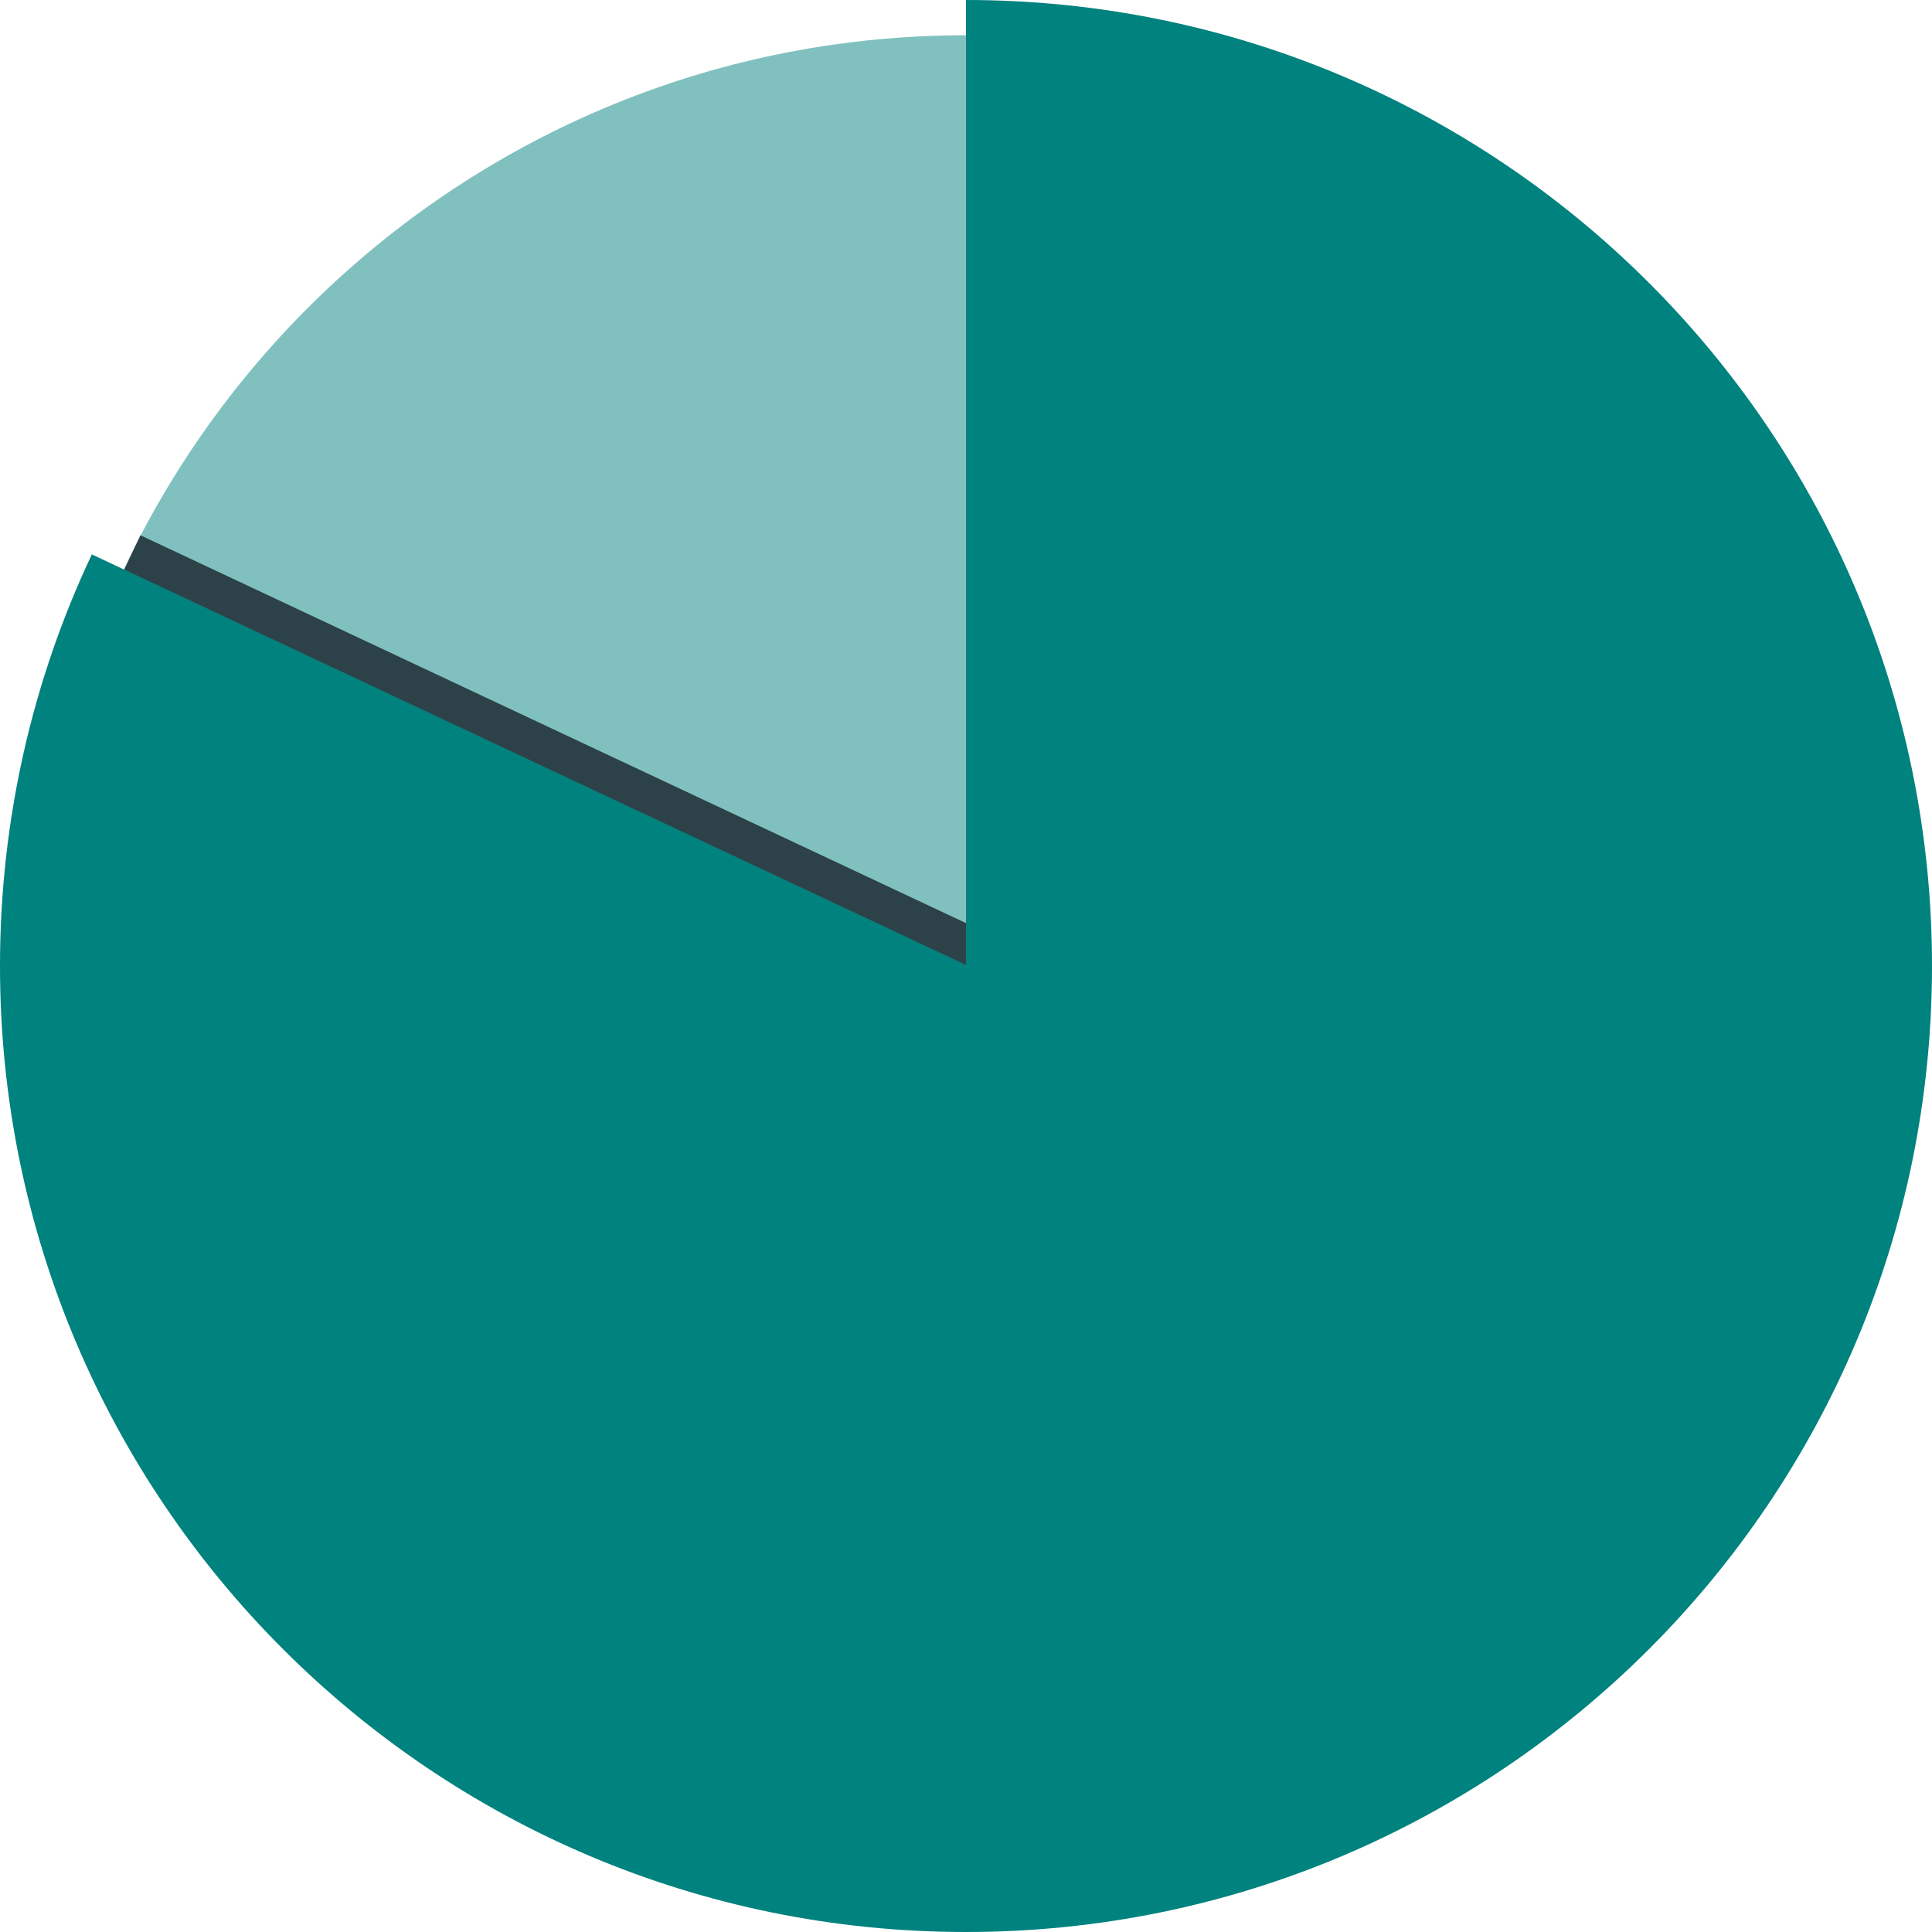 <?xml version="1.0" encoding="UTF-8"?><svg id="_82_" xmlns="http://www.w3.org/2000/svg" viewBox="0 0 2000 2000"><defs><style>.cls-1{fill:none;opacity:.75;stroke:#101820;stroke-miterlimit:10;stroke-width:40px;}.cls-2{fill:#00827e;}.cls-3{fill:#80c1bf;}</style></defs><path class="cls-3" d="M1000,36.49V999.04L128.08,589.47c30.23-64.09,67.31-124.31,110.31-179.71C388.19,216.75,609.73,82.2,863,46.16c44.75-6.38,90.49-9.67,137-9.67Z"/><line class="cls-1" x1="1041.8" y1="997.33" x2="136.86" y2="572.21"/><path class="cls-2" d="M2000,1000c0,552.28-447.72,1000-1000,1000S0,1552.28,0,1000c0-152.39,34.09-296.83,95.06-426.08l904.94,425.08V0c552.28,0,1000,447.72,1000,1000Z"/></svg>